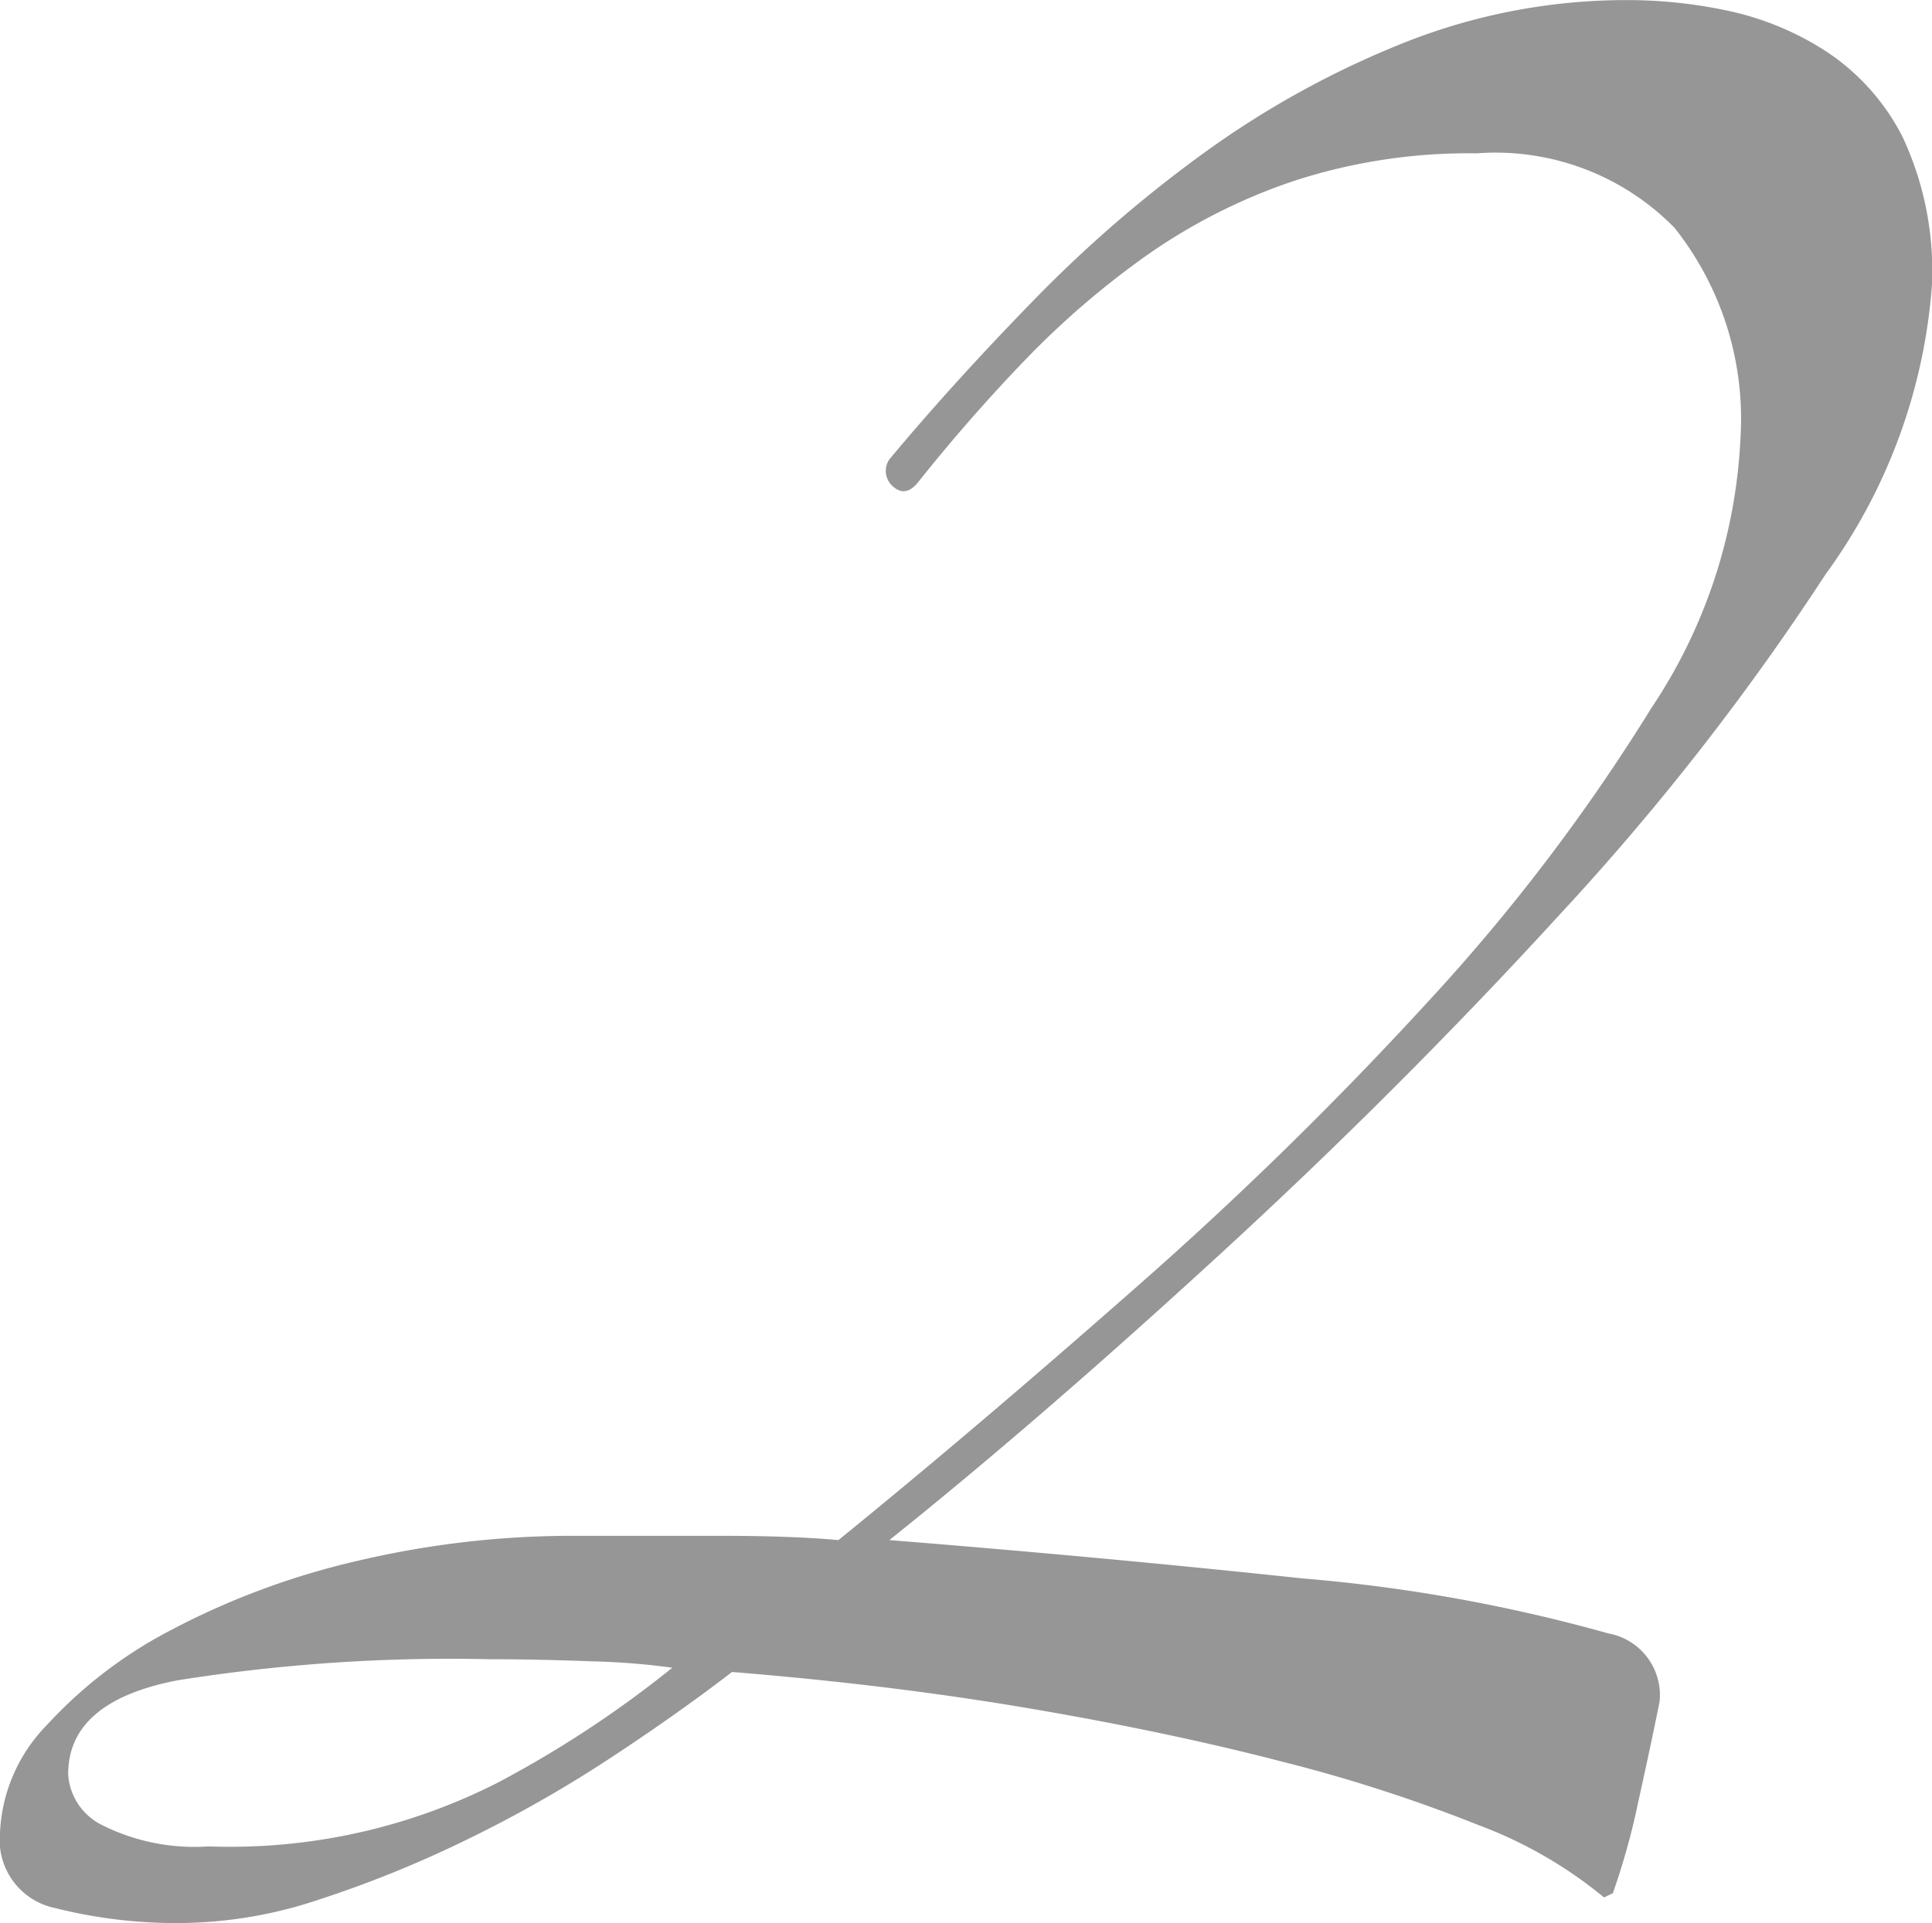 <svg xmlns="http://www.w3.org/2000/svg" width="43.13" height="42.94" viewBox="0 0 43.13 42.94">
  <path id="パス_3547" data-name="パス 3547" d="M-4.513-5.035a15.911,15.911,0,0,0-1.805-.143q-1.235-.047-2.28-.047a38.756,38.756,0,0,0-6.982.475Q-18-4.275-18-2.66a1.354,1.354,0,0,0,.76,1.14,4.6,4.6,0,0,0,2.375.475A13.178,13.178,0,0,0-8.408-2.47,24.305,24.305,0,0,0-4.513-5.035Zm20.8,5.13a9.758,9.758,0,0,0-2.8-1.615A34.714,34.714,0,0,0,9.072-2.945Q6.507-3.61,3.42-4.133t-6.6-.807q-1.235.95-2.755,1.947A28.442,28.442,0,0,1-9.12-1.187,25.425,25.425,0,0,1-12.4.142a9.9,9.9,0,0,1-3.04.523,11.007,11.007,0,0,1-2.85-.333A1.55,1.55,0,0,1-19.523-1.33a3.663,3.663,0,0,1,1.045-2.423,10.046,10.046,0,0,1,2.8-2.137A17.151,17.151,0,0,1-11.59-7.41,20.92,20.92,0,0,1-6.6-7.98h3.23q1.52,0,2.565.095,3.04-2.47,6.6-5.605A84.05,84.05,0,0,0,12.35-19.9a42.773,42.773,0,0,0,4.987-6.555,11.8,11.8,0,0,0,1.995-6.033,6.86,6.86,0,0,0-1.472-4.7,5.594,5.594,0,0,0-4.417-1.663,12.581,12.581,0,0,0-4.085.618A12.765,12.765,0,0,0,6.08-36.575a19.073,19.073,0,0,0-2.707,2.327Q2.137-32.965,1-31.54q-.285.38-.57.142a.458.458,0,0,1-.1-.617q1.425-1.71,3.23-3.562A29.253,29.253,0,0,1,7.41-38.9a20.613,20.613,0,0,1,4.417-2.423,13.43,13.43,0,0,1,5.035-.95,10.715,10.715,0,0,1,2.185.237,6.53,6.53,0,0,1,2.185.9,5,5,0,0,1,1.71,1.9,7.041,7.041,0,0,1,.665,3.325,12.51,12.51,0,0,1-2.375,6.46,56.783,56.783,0,0,1-5.937,7.6q-3.563,3.895-7.6,7.6T.332-7.885q4.75.38,9.215.855A36.372,36.372,0,0,1,16.387-5.8a1.4,1.4,0,0,1,1.14,1.52q-.19.95-.475,2.233A15.8,15.8,0,0,1,16.483,0Z" transform="translate(19.522 42.275)" fill="#969696"/>
</svg>
